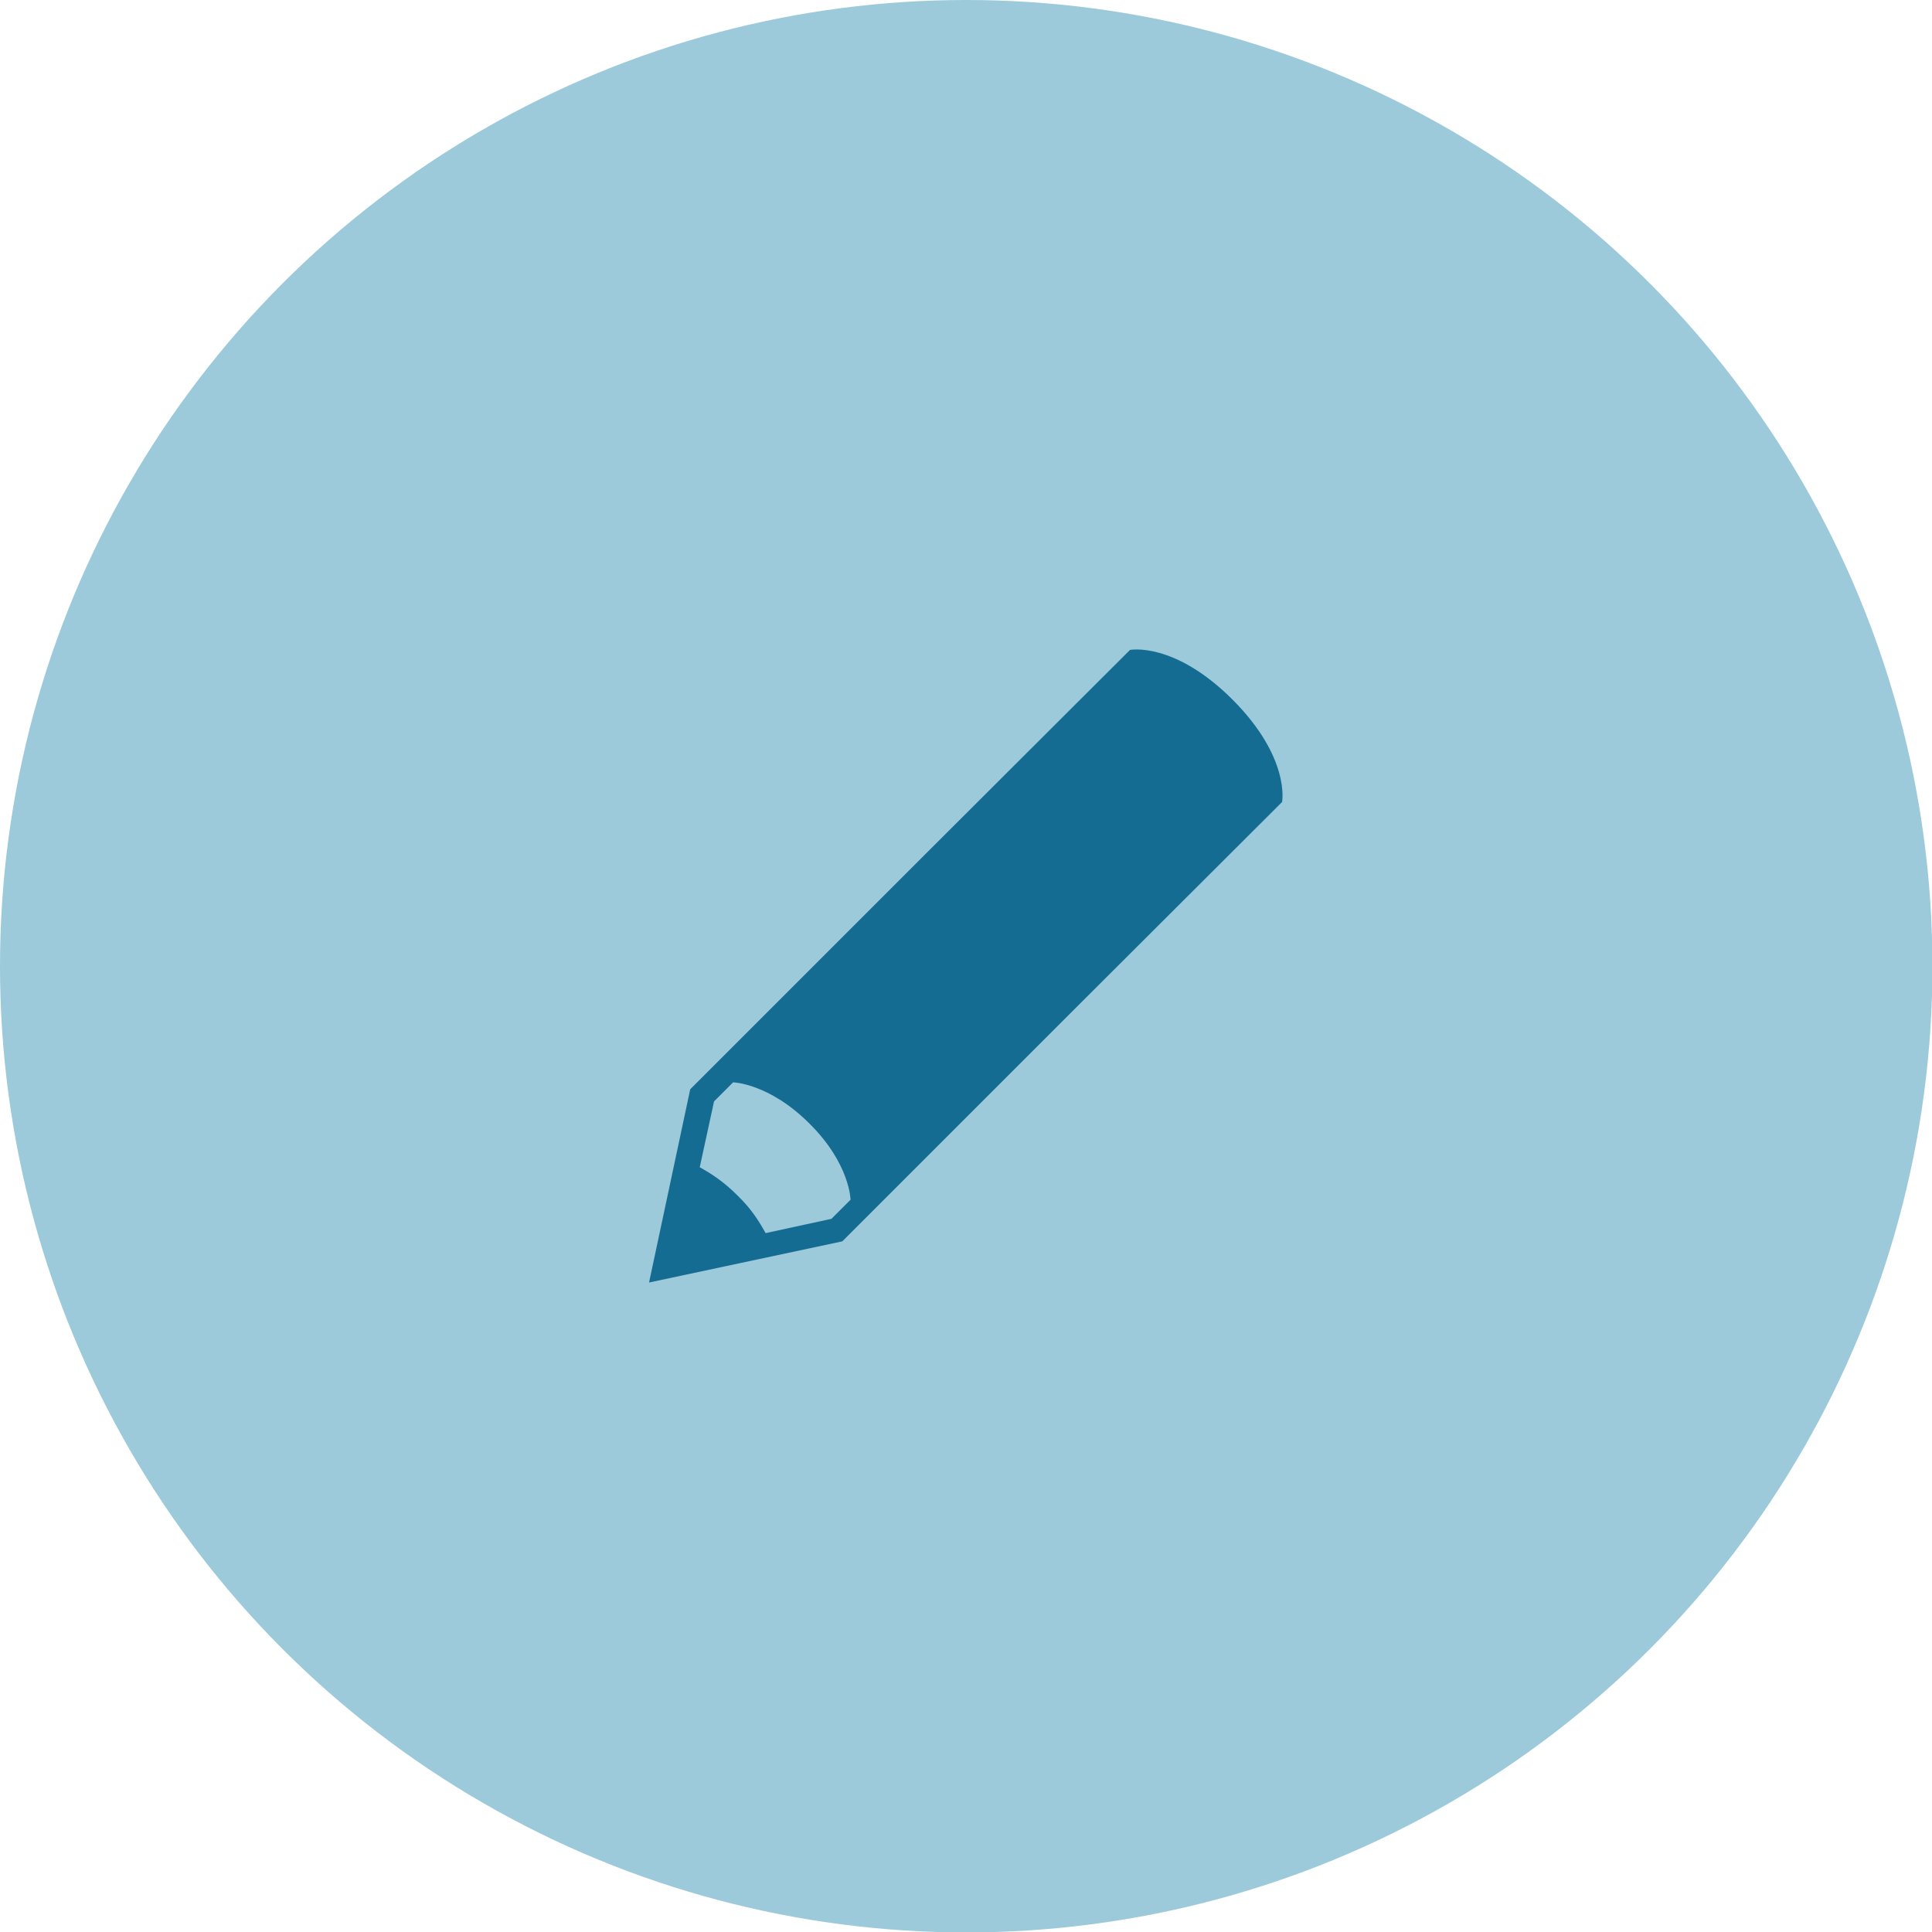 <svg xmlns="http://www.w3.org/2000/svg" id="Calque_1" viewBox="0 0 44.59 44.59"><defs><style>.cls-1{fill:#9ccada;}.cls-2{fill:#156c93;}</style></defs><circle class="cls-1" cx="22.3" cy="22.3" r="22.3"></circle><path class="cls-2" d="M28.45,16.15c-1.35-1.35-2.37-1.15-2.37-1.15l-4.74,4.73-5.41,5.41-.95,4.46,4.46-.95,5.41-5.41,4.74-4.73s.2-1.02-1.15-2.37Zm-9.26,11.98l-1.52,.33c-.15-.27-.32-.55-.65-.87-.32-.32-.6-.5-.87-.65l.33-1.52,.44-.44s.83,.02,1.76,.95c.94,.93,.95,1.76,.95,1.76l-.44,.44Z"></path></svg>